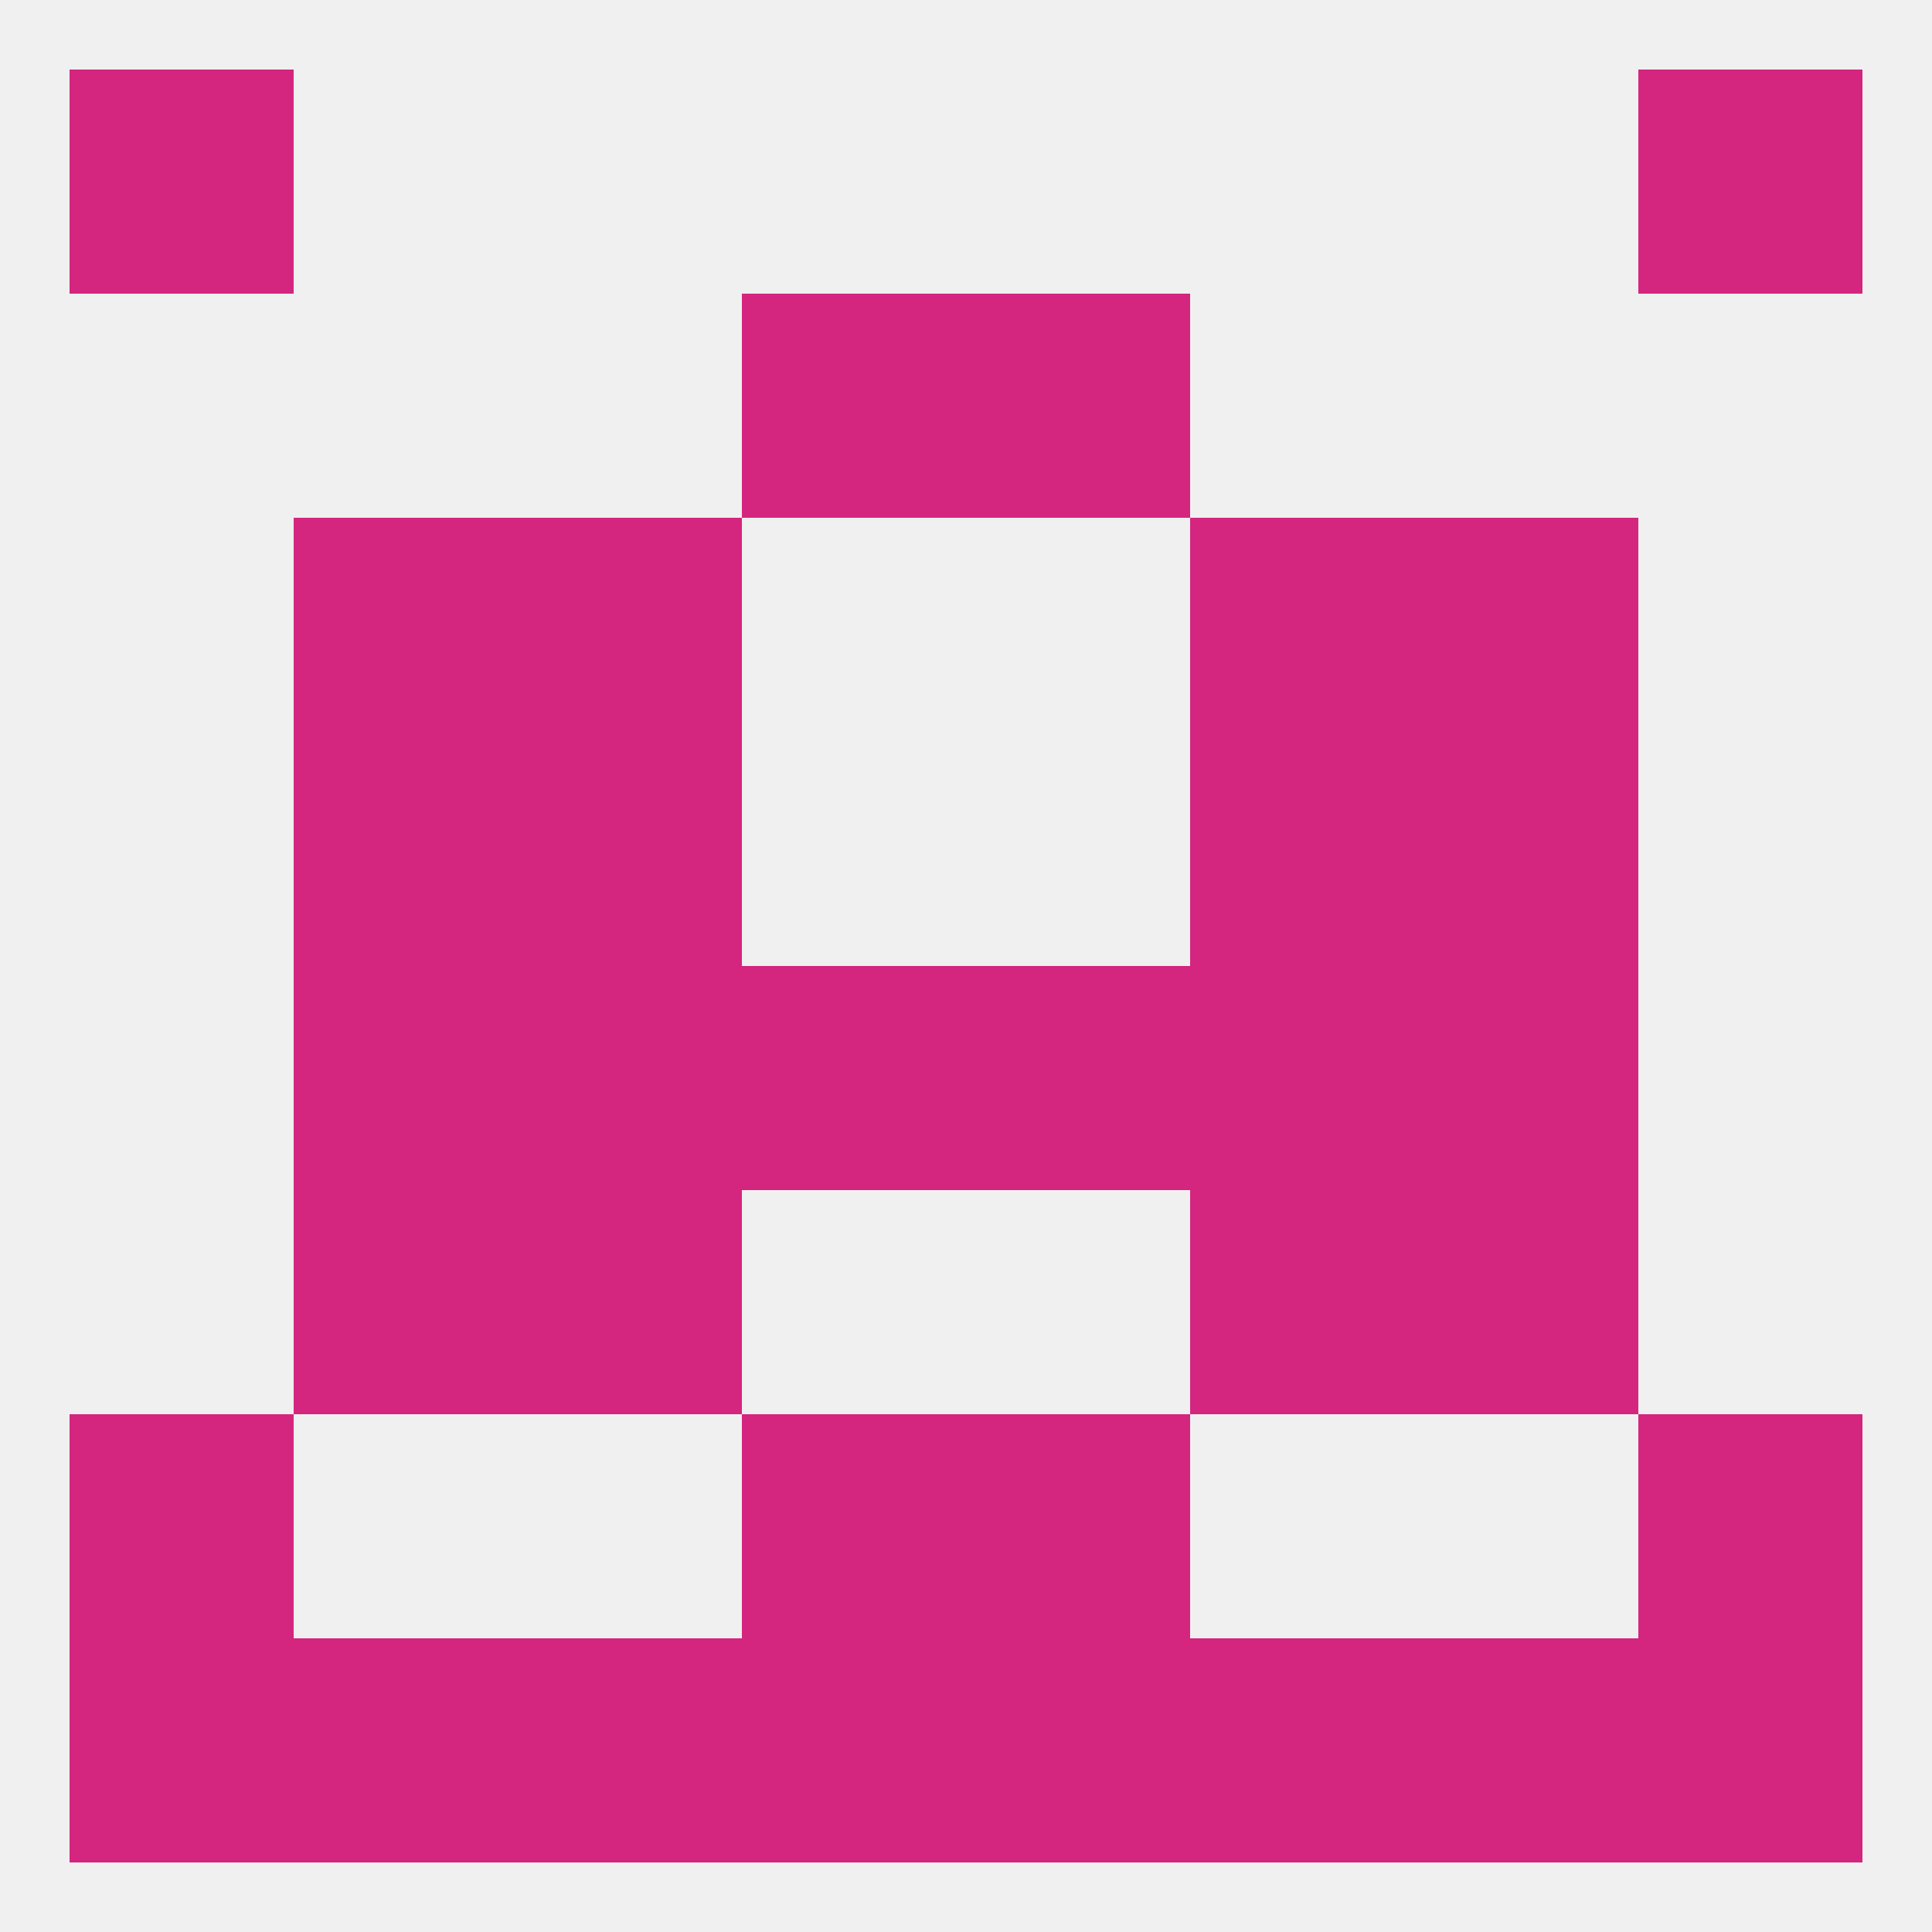 
<!--   <?xml version="1.0"?> -->
<svg version="1.1" baseprofile="full" xmlns="http://www.w3.org/2000/svg" xmlns:xlink="http://www.w3.org/1999/xlink" xmlns:ev="http://www.w3.org/2001/xml-events" width="250" height="250" viewBox="0 0 250 250" >
	<rect width="100%" height="100%" fill="rgba(240,240,240,255)"/>

	<rect x="9" y="9" width="29" height="29" fill="rgba(212,37,127,255)"/>
	<rect x="212" y="9" width="29" height="29" fill="rgba(212,37,127,255)"/>
	<rect x="96" y="183" width="29" height="29" fill="rgba(212,37,127,255)"/>
	<rect x="125" y="183" width="29" height="29" fill="rgba(212,37,127,255)"/>
	<rect x="9" y="183" width="29" height="29" fill="rgba(212,37,127,255)"/>
	<rect x="212" y="183" width="29" height="29" fill="rgba(212,37,127,255)"/>
	<rect x="67" y="125" width="29" height="29" fill="rgba(212,37,127,255)"/>
	<rect x="154" y="125" width="29" height="29" fill="rgba(212,37,127,255)"/>
	<rect x="96" y="125" width="29" height="29" fill="rgba(212,37,127,255)"/>
	<rect x="125" y="125" width="29" height="29" fill="rgba(212,37,127,255)"/>
	<rect x="38" y="125" width="29" height="29" fill="rgba(212,37,127,255)"/>
	<rect x="183" y="125" width="29" height="29" fill="rgba(212,37,127,255)"/>
	<rect x="67" y="154" width="29" height="29" fill="rgba(212,37,127,255)"/>
	<rect x="154" y="154" width="29" height="29" fill="rgba(212,37,127,255)"/>
	<rect x="38" y="154" width="29" height="29" fill="rgba(212,37,127,255)"/>
	<rect x="183" y="154" width="29" height="29" fill="rgba(212,37,127,255)"/>
	<rect x="38" y="96" width="29" height="29" fill="rgba(212,37,127,255)"/>
	<rect x="183" y="96" width="29" height="29" fill="rgba(212,37,127,255)"/>
	<rect x="67" y="96" width="29" height="29" fill="rgba(212,37,127,255)"/>
	<rect x="154" y="96" width="29" height="29" fill="rgba(212,37,127,255)"/>
	<rect x="38" y="67" width="29" height="29" fill="rgba(212,37,127,255)"/>
	<rect x="183" y="67" width="29" height="29" fill="rgba(212,37,127,255)"/>
	<rect x="67" y="67" width="29" height="29" fill="rgba(212,37,127,255)"/>
	<rect x="154" y="67" width="29" height="29" fill="rgba(212,37,127,255)"/>
	<rect x="96" y="38" width="29" height="29" fill="rgba(212,37,127,255)"/>
	<rect x="125" y="38" width="29" height="29" fill="rgba(212,37,127,255)"/>
	<rect x="125" y="212" width="29" height="29" fill="rgba(212,37,127,255)"/>
	<rect x="38" y="212" width="29" height="29" fill="rgba(212,37,127,255)"/>
	<rect x="183" y="212" width="29" height="29" fill="rgba(212,37,127,255)"/>
	<rect x="67" y="212" width="29" height="29" fill="rgba(212,37,127,255)"/>
	<rect x="154" y="212" width="29" height="29" fill="rgba(212,37,127,255)"/>
	<rect x="9" y="212" width="29" height="29" fill="rgba(212,37,127,255)"/>
	<rect x="212" y="212" width="29" height="29" fill="rgba(212,37,127,255)"/>
	<rect x="96" y="212" width="29" height="29" fill="rgba(212,37,127,255)"/>
</svg>